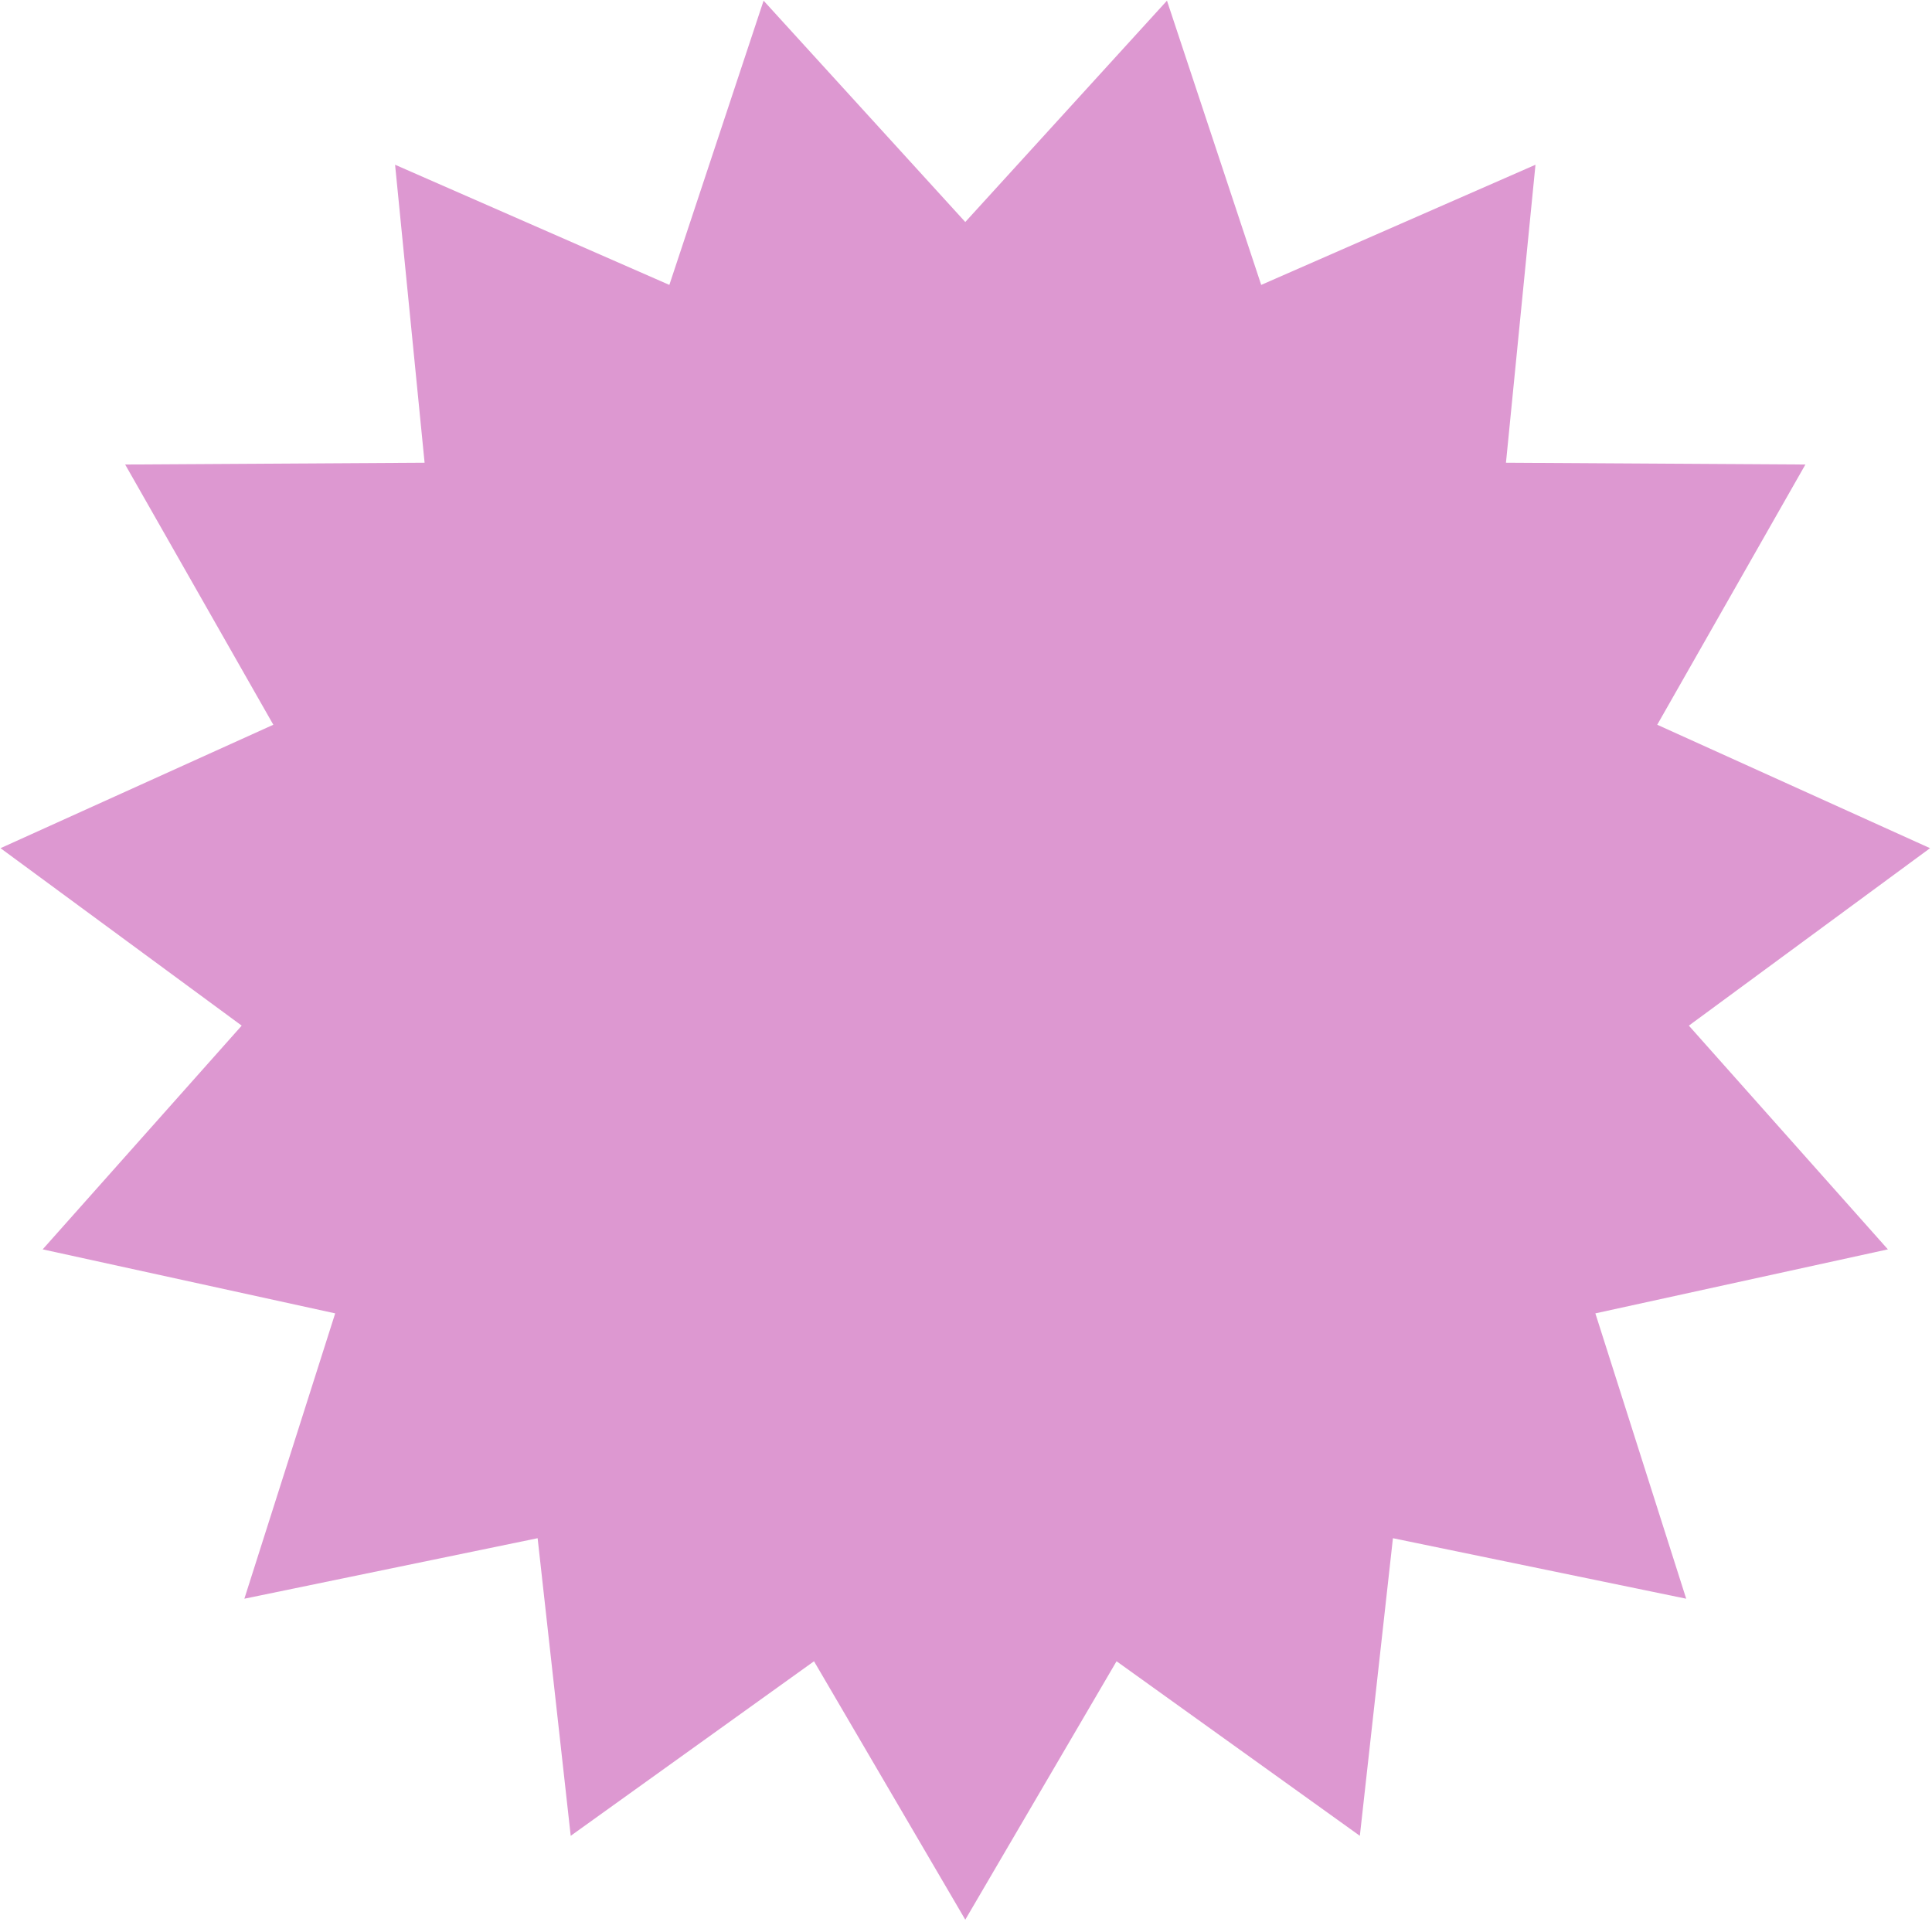 <svg width="561" height="558" viewBox="0 0 561 558" fill="none" xmlns="http://www.w3.org/2000/svg">
<path d="M280.291 64.461L221.726 0.195L194.362 82.726L114.72 47.837L123.291 134.362L36.343 134.882L79.366 210.441L0.147 246.282L70.183 297.809L12.391 362.771L97.33 381.358L70.958 464.211L156.112 446.642L165.719 533.059L236.366 482.374L280.291 557.413L324.215 482.374L394.863 533.059L404.47 446.642L489.624 464.211L463.252 381.358L548.191 362.771L490.399 297.809L560.435 246.282L481.216 210.441L524.239 134.882L437.291 134.362L445.862 47.837L366.22 82.726L338.856 0.195L280.291 64.461Z" fill="#DD98D1"/>
</svg>
